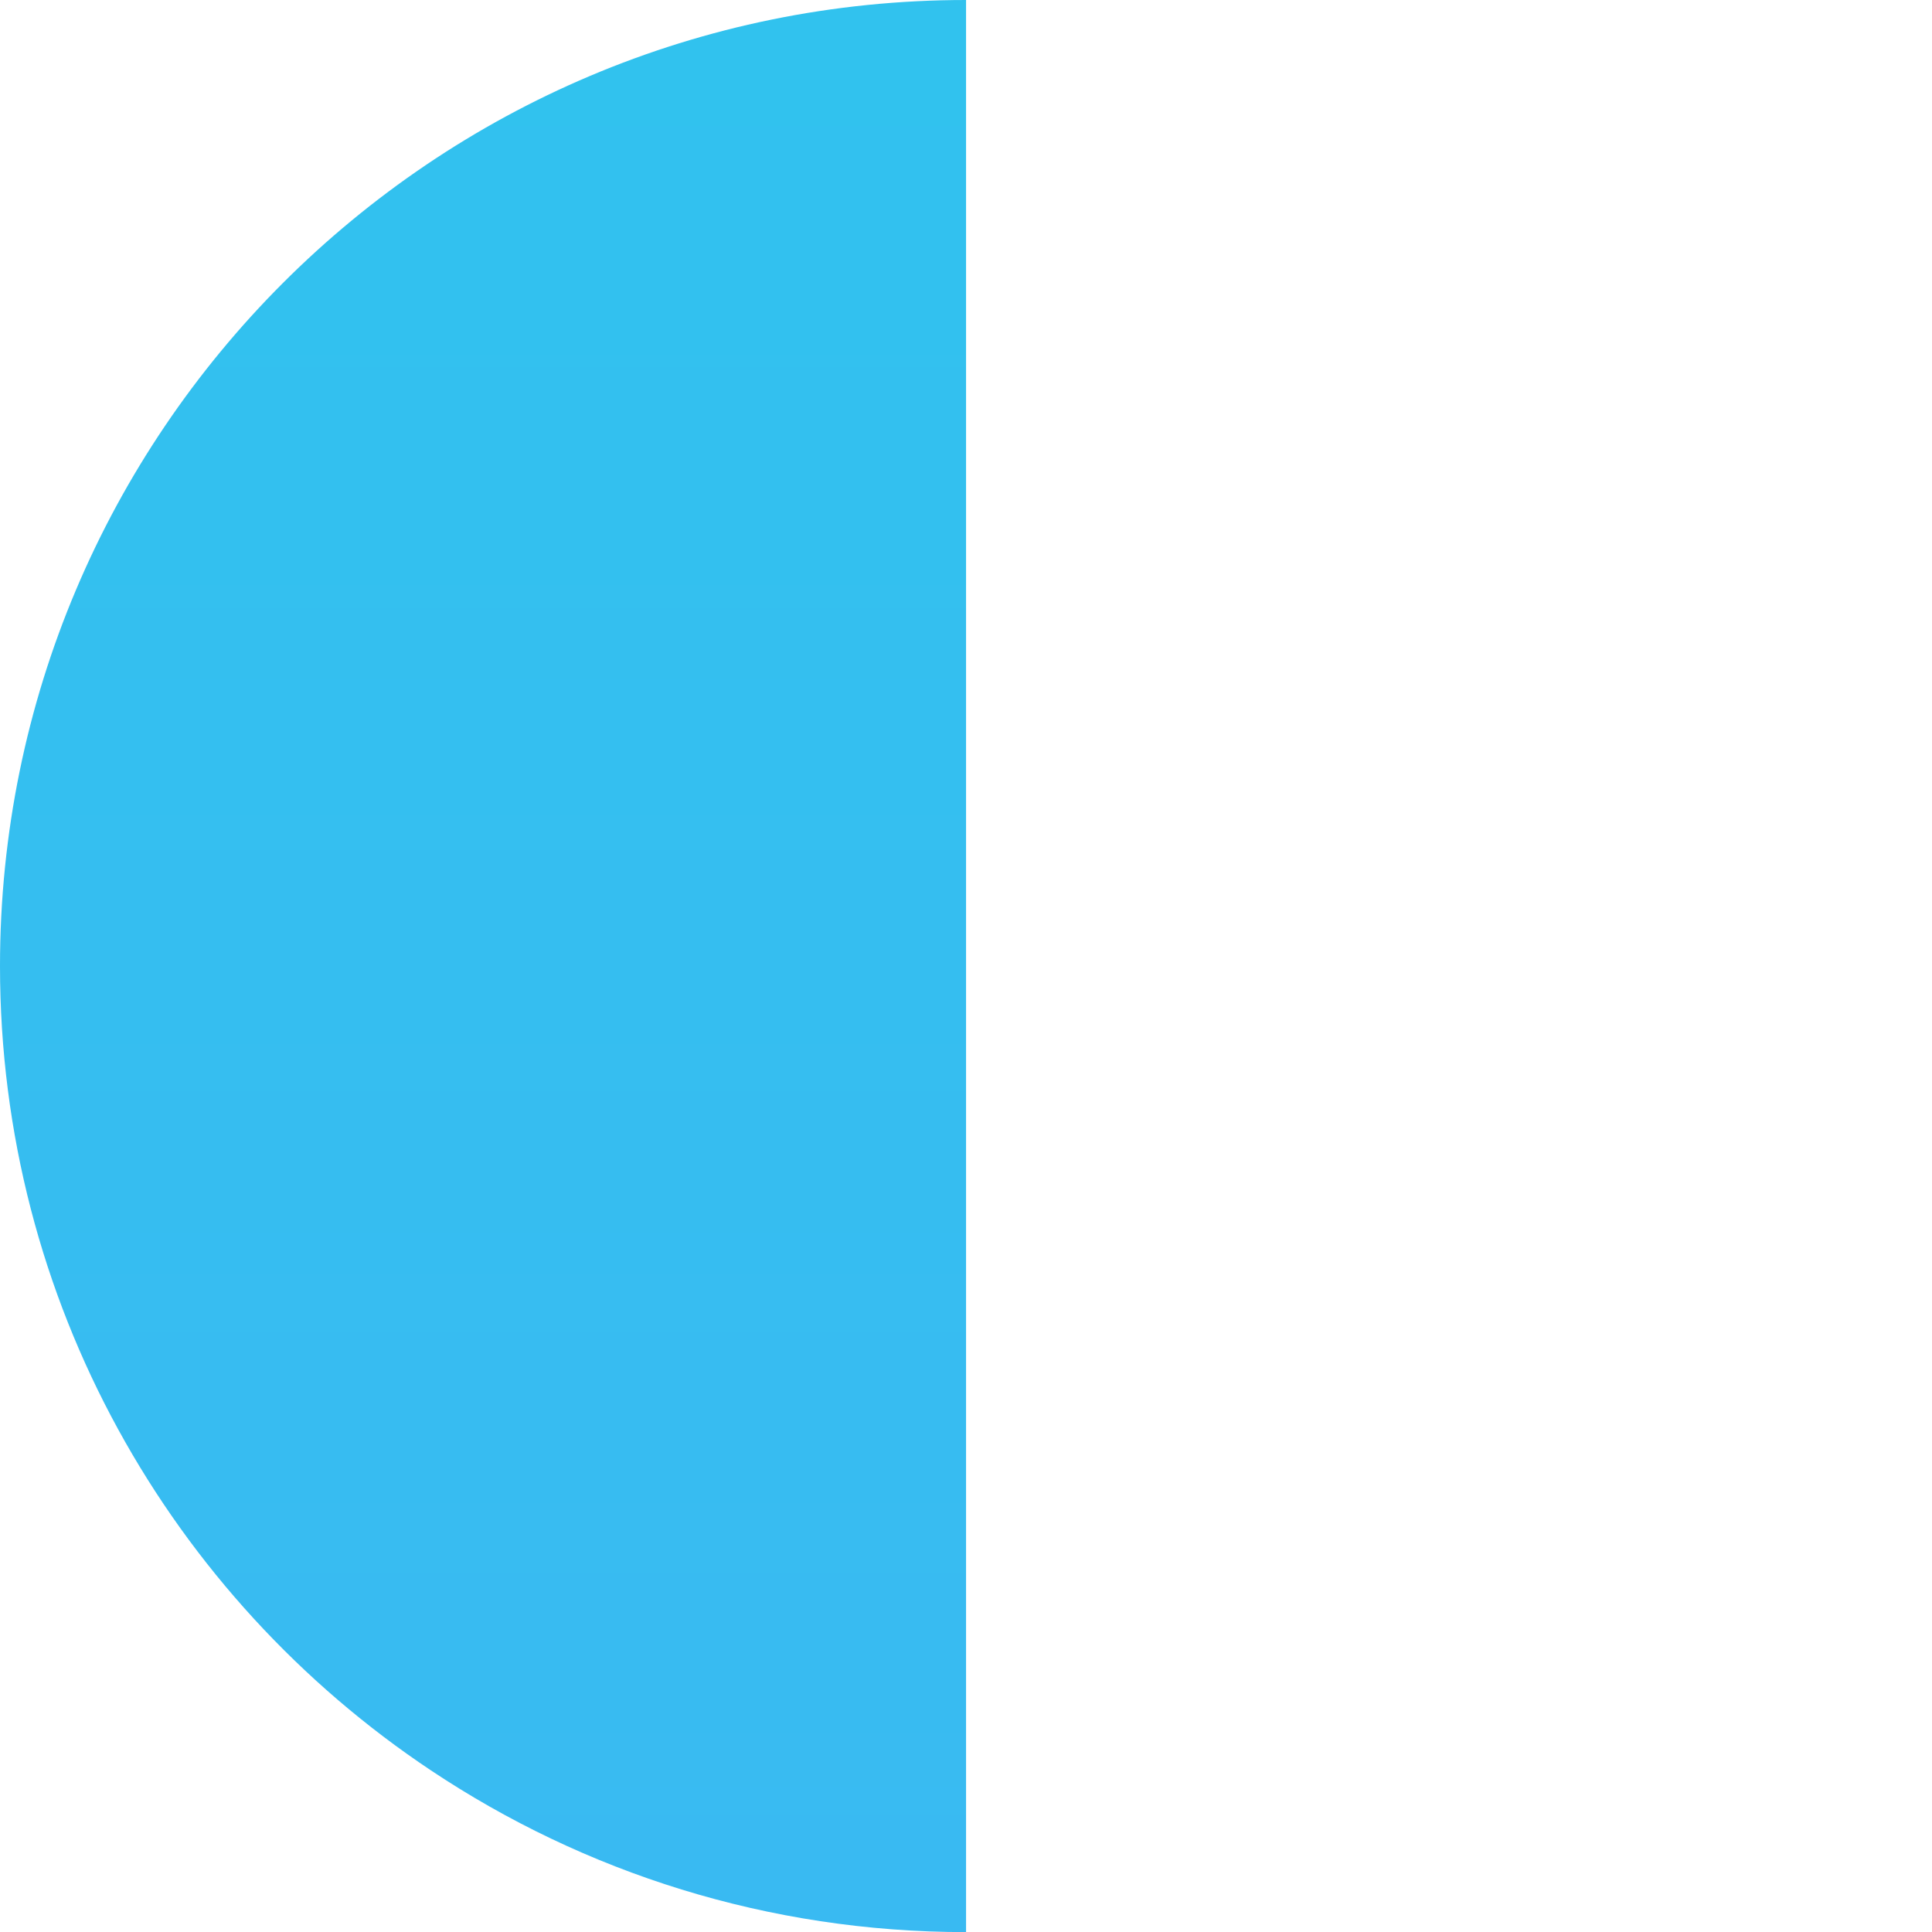 <?xml version="1.0" encoding="UTF-8"?><svg id="Calque_2" xmlns="http://www.w3.org/2000/svg" xmlns:xlink="http://www.w3.org/1999/xlink" viewBox="0 0 177.19 177.19"><defs><style>.cls-1{fill:#fff;opacity:0;}.cls-2{fill:url(#Dégradé_sans_nom_6);}</style><linearGradient id="Dégradé_sans_nom_6" x1="-278.22" y1="-65.84" x2="584.86" y2="-65.84" gradientTransform="translate(-21.54 -141.78) rotate(90)" gradientUnits="userSpaceOnUse"><stop offset="0" stop-color="#1dd5e6"/><stop offset="1" stop-color="#46aef7"/></linearGradient></defs><g id="path"><g><path class="cls-2" d="M88.6,147.52V0C39.67,0,0,39.67,0,88.6c0,30.77,15.69,57.88,39.51,73.76,14.05,9.37,30.93,14.84,49.09,14.84v-29.68Z"/><path class="cls-1" d="M137.69,162.35c23.81-15.88,39.51-42.99,39.51-73.76C177.19,39.67,137.53,0,88.6,0V177.19c18.16,0,35.04-5.47,49.09-14.84Z"/></g></g></svg>